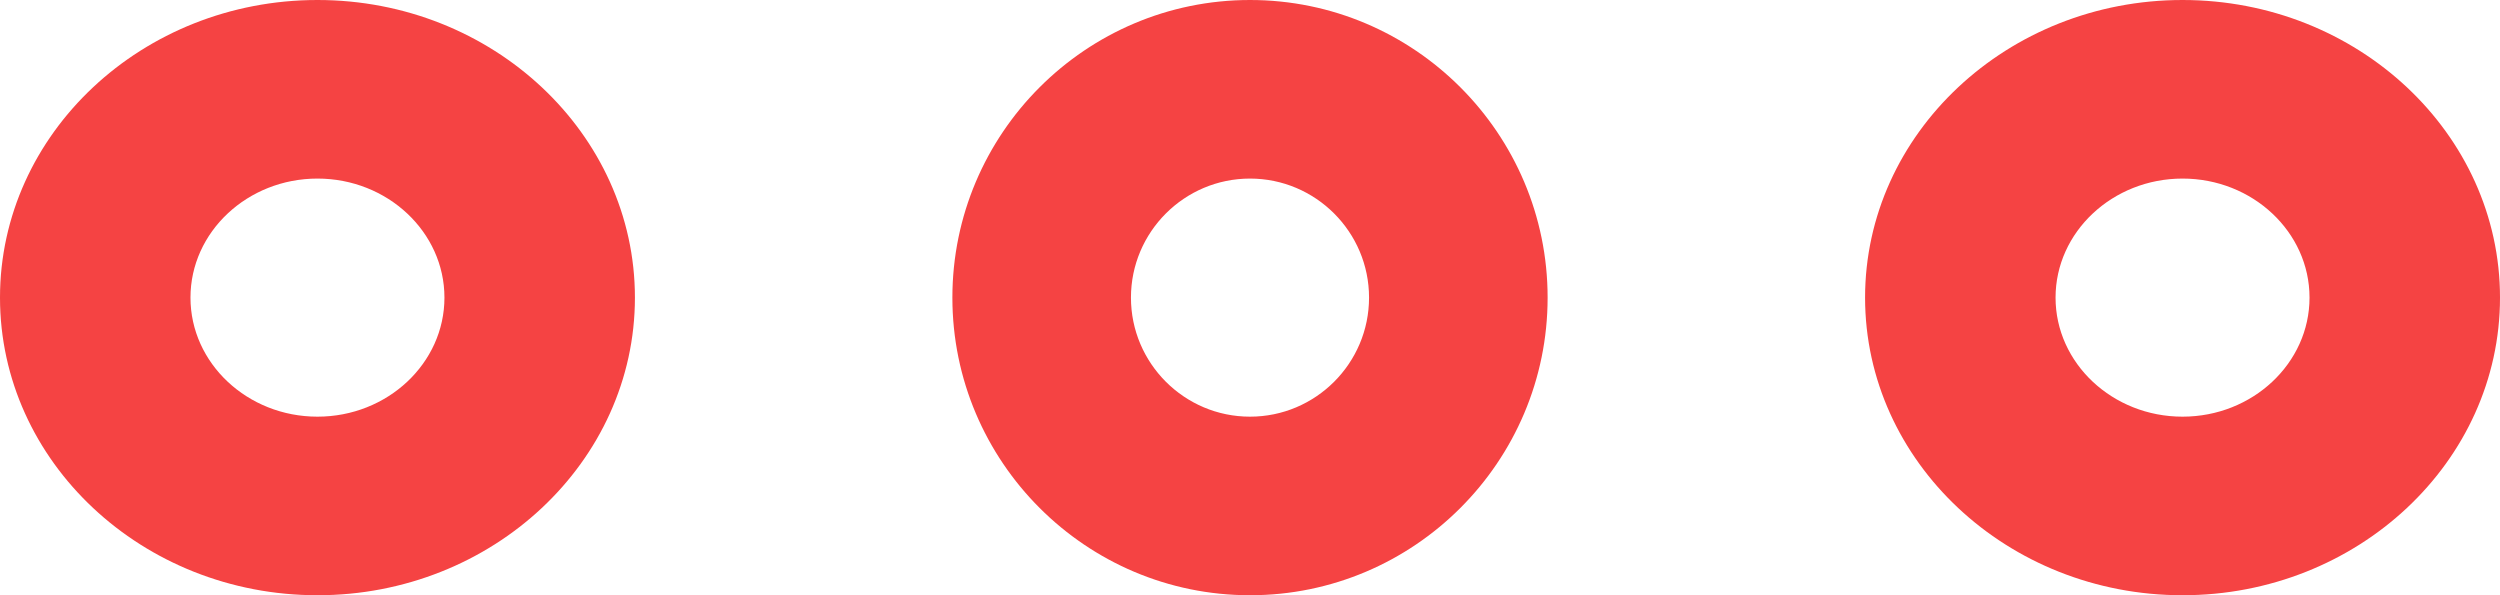 <svg width="63" height="15" viewBox="0 0 63 15" fill="none" xmlns="http://www.w3.org/2000/svg">
<path d="M8 0C3.589 0 0 3.365 0 7.5C0 11.636 3.589 15 8 15C12.411 15 16 11.636 16 7.5C16 3.365 12.411 0 8 0ZM8 10.5C6.236 10.5 4.8 9.154 4.8 7.5C4.8 5.846 6.236 4.5 8 4.5C9.764 4.5 11.2 5.846 11.2 7.5C11.2 9.154 9.764 10.5 8 10.5Z" fill="#F54343"/>
<path d="M55 0C50.589 0 47 3.365 47 7.5C47 11.636 50.589 15 55 15C59.411 15 63 11.636 63 7.5C63 3.365 59.411 0 55 0ZM55 10.5C53.236 10.5 51.8 9.154 51.8 7.5C51.8 5.846 53.236 4.5 55 4.5C56.764 4.5 58.2 5.846 58.2 7.5C58.2 9.154 56.764 10.5 55 10.5Z" fill="#F54343"/>
<path d="M31.5 0C27.364 0 24 3.365 24 7.5C24 11.636 27.364 15 31.5 15C35.636 15 39 11.636 39 7.5C39 3.365 35.636 0 31.5 0ZM31.5 10.5C29.846 10.5 28.5 9.154 28.5 7.5C28.5 5.846 29.846 4.5 31.5 4.5C33.154 4.5 34.5 5.846 34.5 7.5C34.5 9.154 33.154 10.5 31.5 10.5Z" fill="#F54343"/>
</svg>
